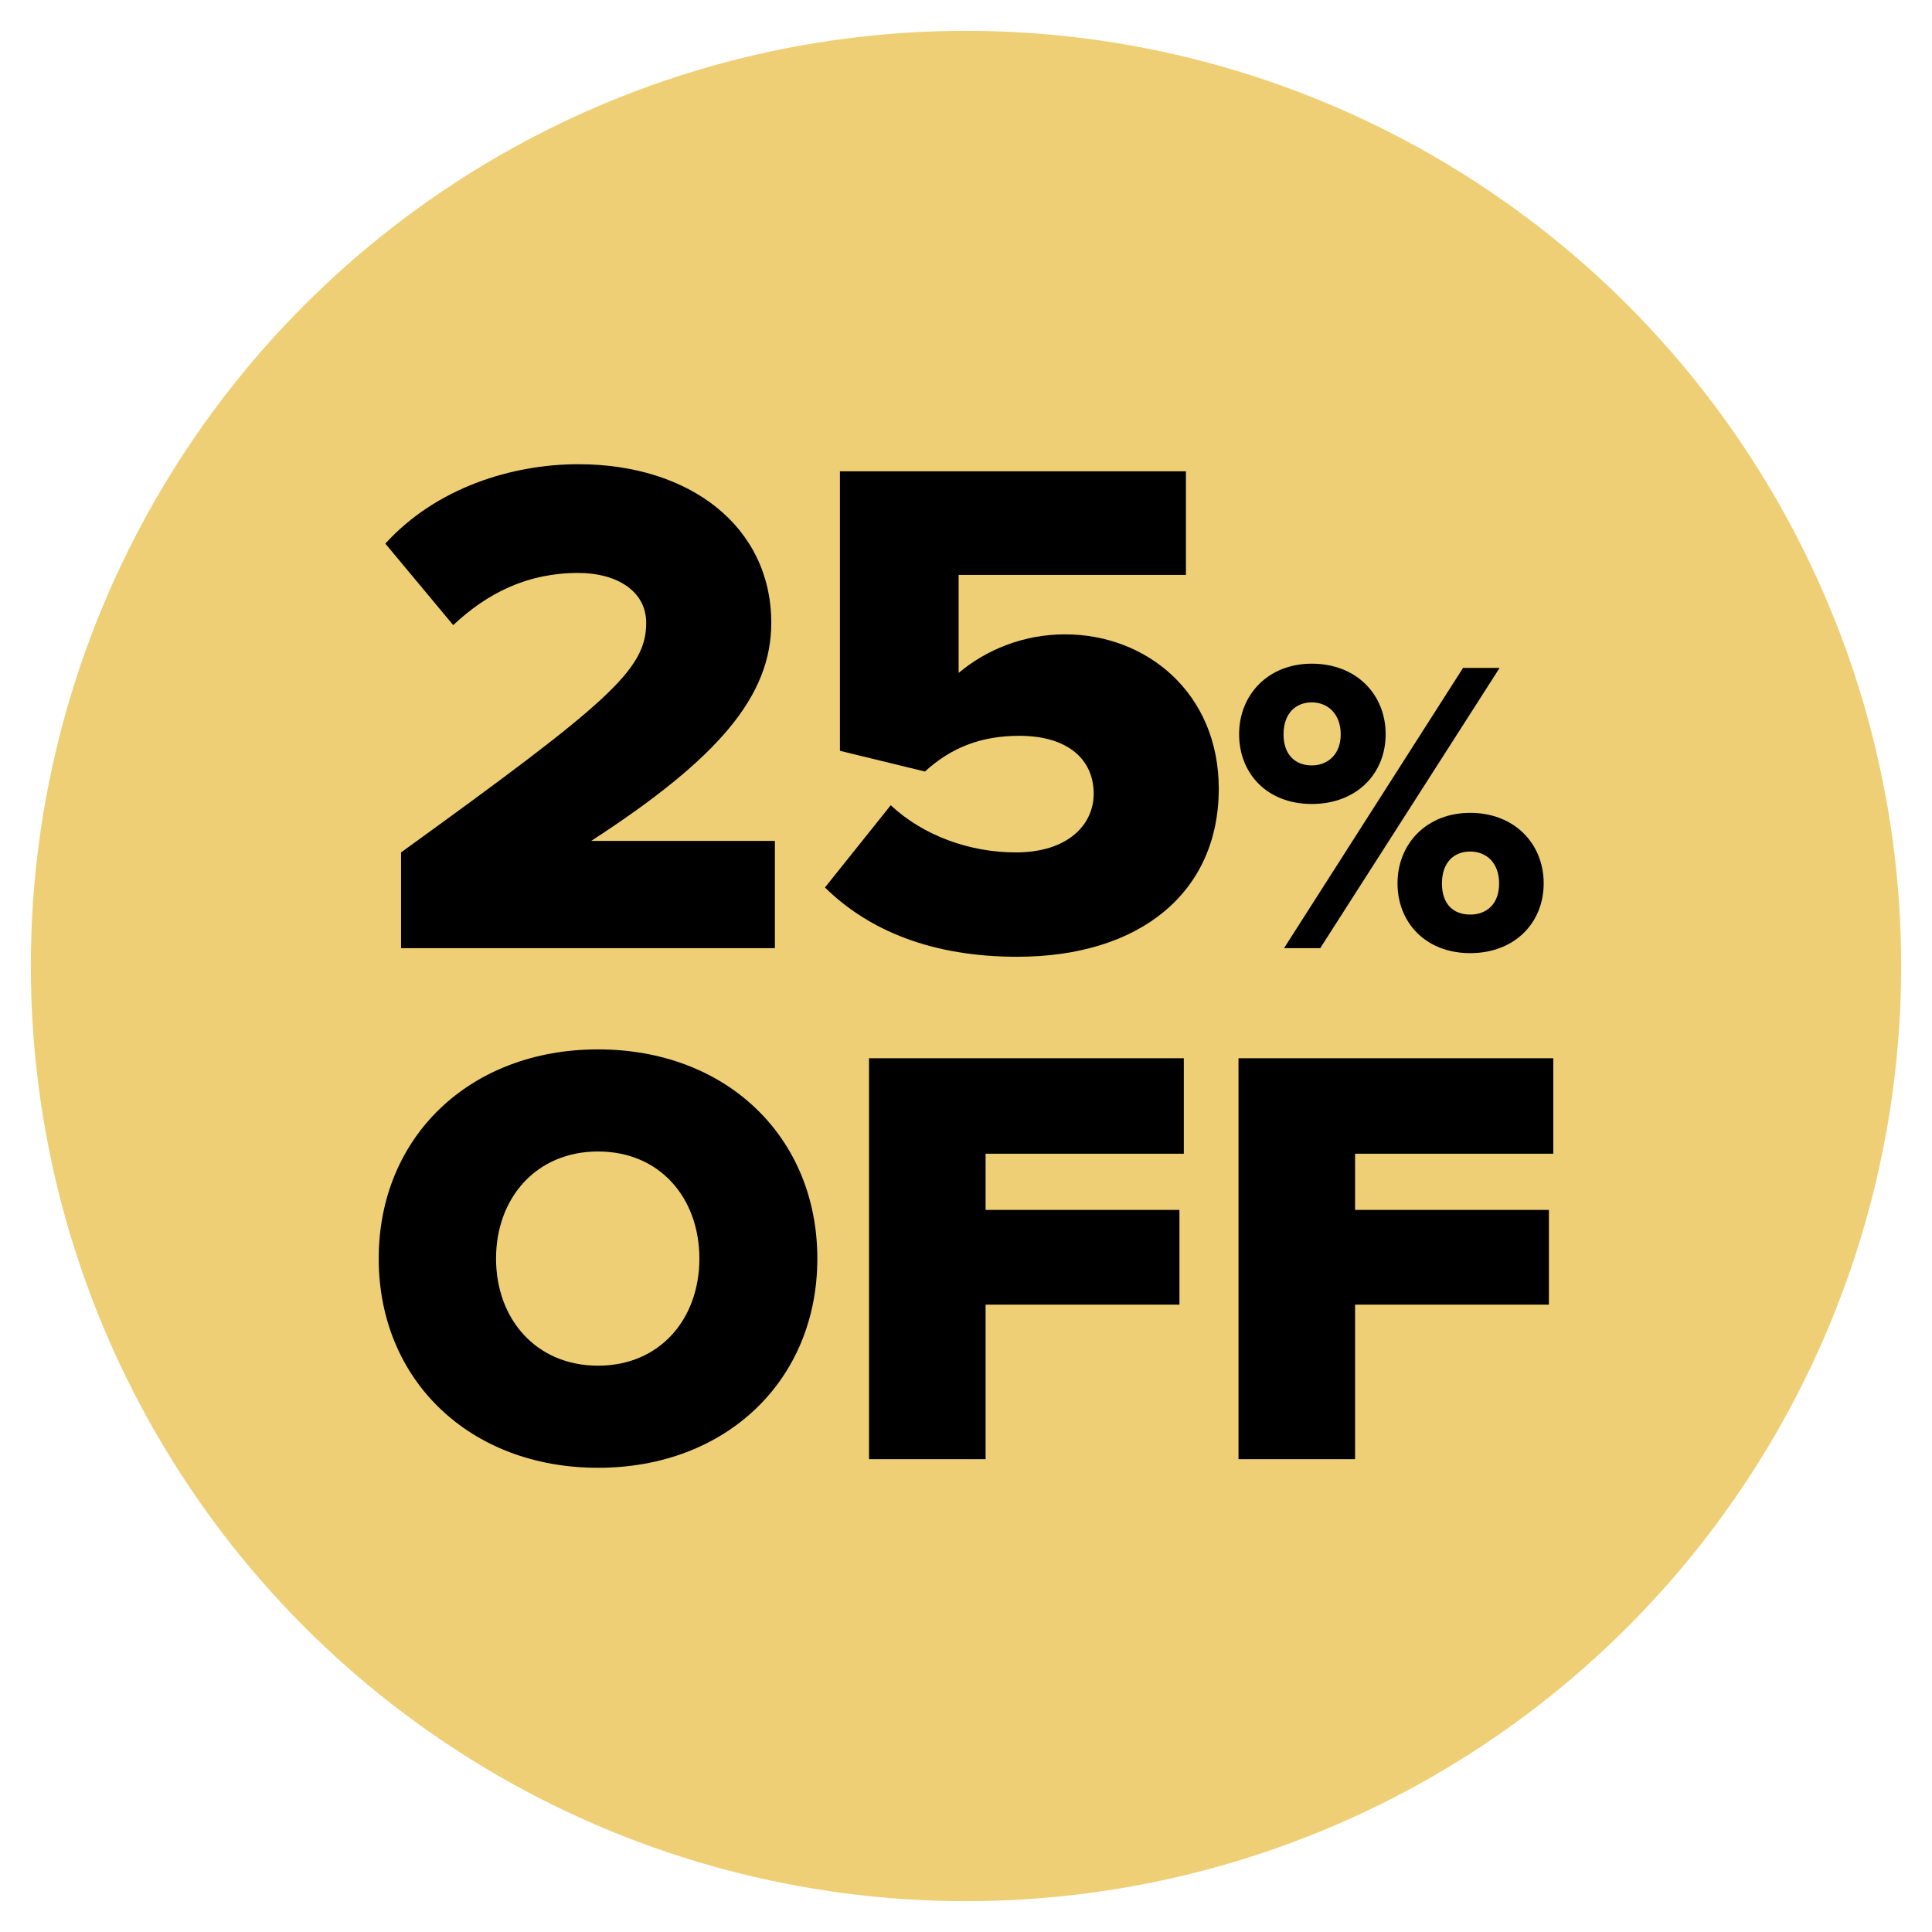 <svg viewBox="0 0 154.78 154.78" xmlns="http://www.w3.org/2000/svg" data-name="Layer 1" id="Layer_1">
  <defs>
    <style>
      .cls-1 {
        fill: #efcf75;
      }
    </style>
  </defs>
  <circle r="74.92" cy="77.39" cx="77.39" class="cls-1"></circle>
  <g>
    <g>
      <path d="M32.13,75.96v-7.67c16.55-11.97,19.64-14.6,19.64-18.38,0-2.63-2.46-4.01-5.44-4.01-4.07,0-7.27,1.6-10.02,4.18l-5.44-6.53c4.07-4.47,10.14-6.36,15.46-6.36,8.99,0,15.46,5.04,15.46,12.71,0,5.84-4.18,10.82-14.43,17.47h14.72v8.59h-29.95Z"></path>
      <path d="M71.36,64.51c2.63,2.46,6.36,3.78,10.02,3.78,4.18,0,6.24-2.23,6.24-4.7,0-2.69-2-4.64-5.96-4.64-3.03,0-5.44.92-7.56,2.86l-6.81-1.66v-22.39h27.72v8.3h-18.21v7.85c2.18-1.83,5.15-3.09,8.53-3.09,6.53,0,12.31,4.7,12.31,12.37,0,8.25-6.24,13.46-16.15,13.46-6.76,0-11.85-2.06-15.4-5.55l5.27-6.59Z"></path>
    </g>
    <g>
      <path d="M47.91,84.07c10.28,0,17.57,7.01,17.57,16.76s-7.3,16.76-17.57,16.76-17.57-7.01-17.57-16.76,7.3-16.76,17.57-16.76ZM47.91,92.25c-4.96,0-8.17,3.74-8.17,8.58s3.21,8.58,8.17,8.58,8.12-3.74,8.12-8.58-3.15-8.58-8.12-8.58Z"></path>
      <path d="M69.62,116.89v-32.11h25.22v7.65h-15.88v4.5h15.53v7.59h-15.53v12.38h-9.34Z"></path>
      <path d="M99.22,116.89v-32.11h25.22v7.65h-15.88v4.5h15.53v7.59h-15.53v12.38h-9.34Z"></path>
    </g>
    <path d="M105.09,53.17c3.6,0,5.92,2.49,5.92,5.65s-2.32,5.59-5.92,5.59-5.82-2.46-5.82-5.59,2.29-5.65,5.82-5.65ZM105.09,56.27c-1.28,0-2.26.88-2.26,2.56s.98,2.49,2.26,2.49,2.32-.88,2.32-2.49-1.01-2.56-2.32-2.56ZM102.87,75.96l14.34-22.45h2.93l-14.37,22.45h-2.89ZM117.78,65.12c3.57,0,5.89,2.49,5.89,5.65s-2.32,5.59-5.89,5.59-5.82-2.46-5.82-5.59,2.29-5.65,5.82-5.65ZM117.78,68.22c-1.31,0-2.26.88-2.26,2.56s.94,2.49,2.26,2.49,2.32-.84,2.32-2.49-1.01-2.56-2.32-2.56Z"></path>
  </g>
</svg>